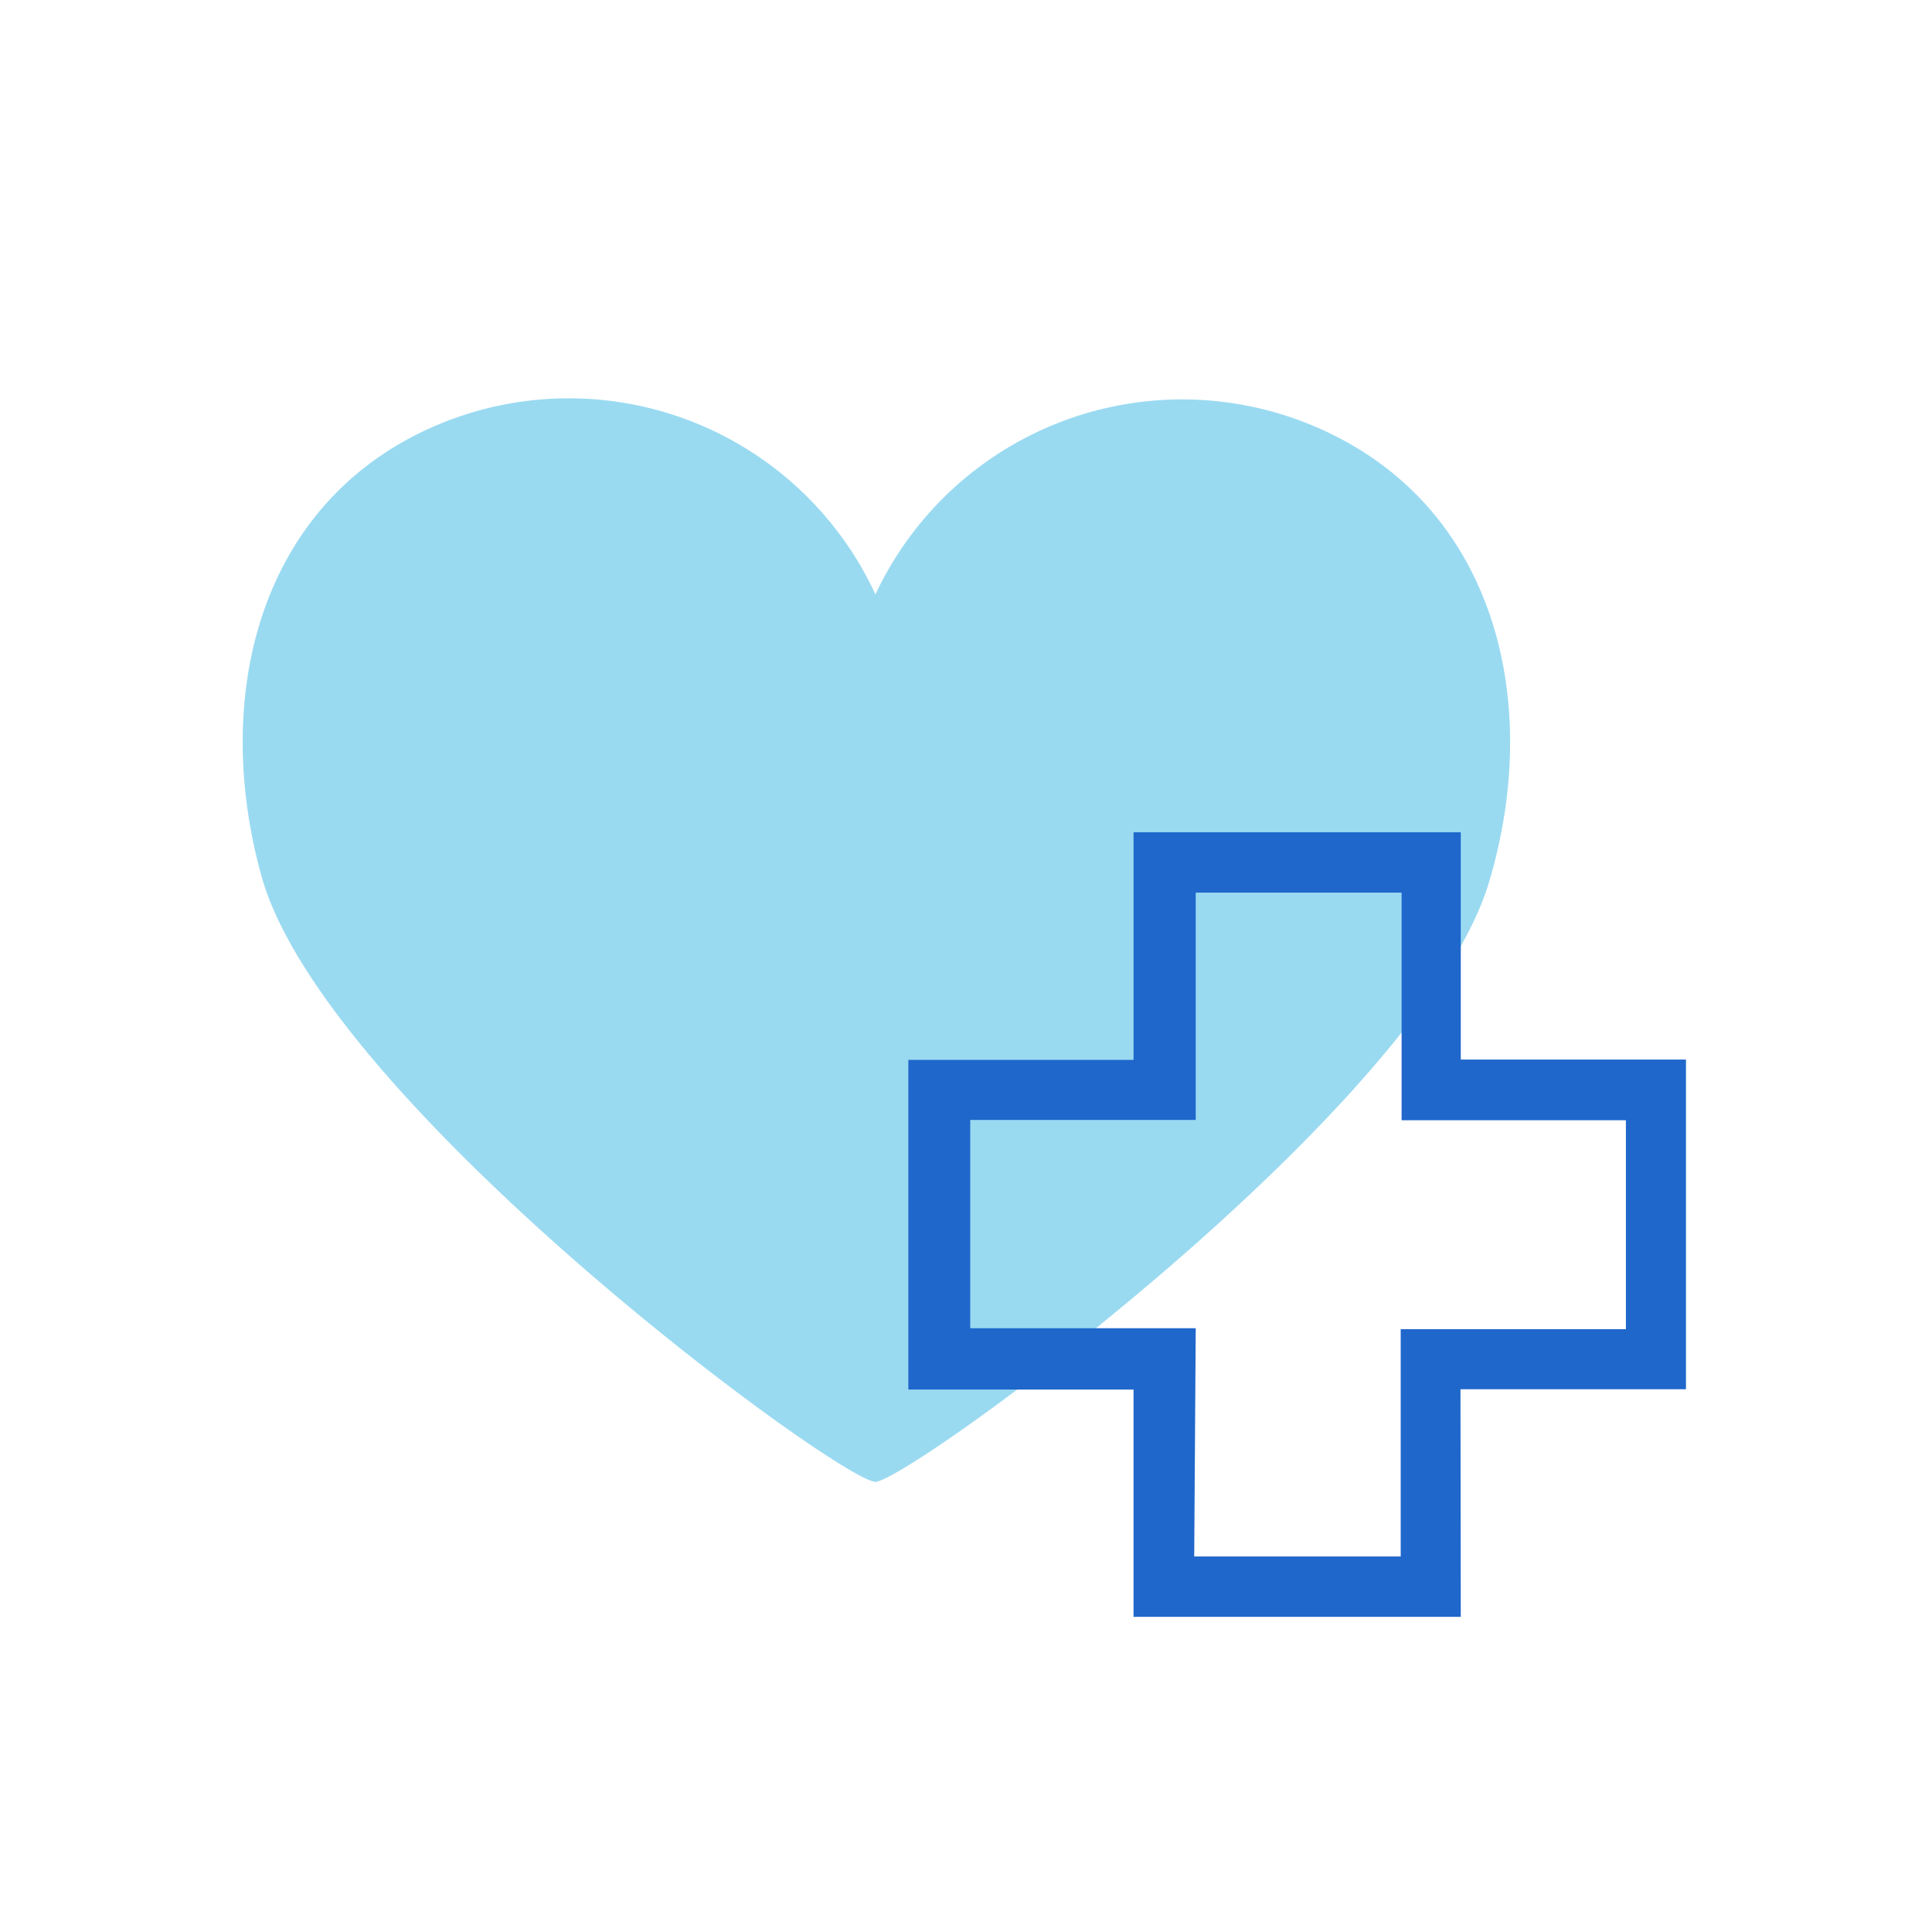 <svg xmlns="http://www.w3.org/2000/svg" viewBox="0 0 64 64"><defs><style>.cls-1{fill:none;opacity:0.31;}.cls-2{fill:#9adaf1;}.cls-3{fill:#1f67cb;}</style></defs><g id="レイヤー_2" data-name="レイヤー 2"><g id="レイヤー_1-2" data-name="レイヤー 1"><rect class="cls-1" width="64" height="64"/><path class="cls-2" d="M29,49.09C30.22,49,47.1,36.7,49.33,29.21c1.77-5.93.22-12.28-5.39-14.91A11.22,11.22,0,0,0,29,19.69a11.19,11.19,0,0,0-14.88-5.45C8.53,16.84,7,23.18,8.69,29.12,10.89,36.62,27.71,49,29,49.09Z"/><path class="cls-3" d="M48.39,53.56l-10.84,0,0-7.53-7.46,0,0-10.92,7.46,0,0-7.54,10.84,0v7.53l7.46,0,0,10.92-7.47,0Zm-8.83-2,6.84,0,0-7.53h7.46l0-6.92H46.43l0-7.54H39.61l0,7.53-7.47,0V44l7.47,0Z"/></g></g></svg>